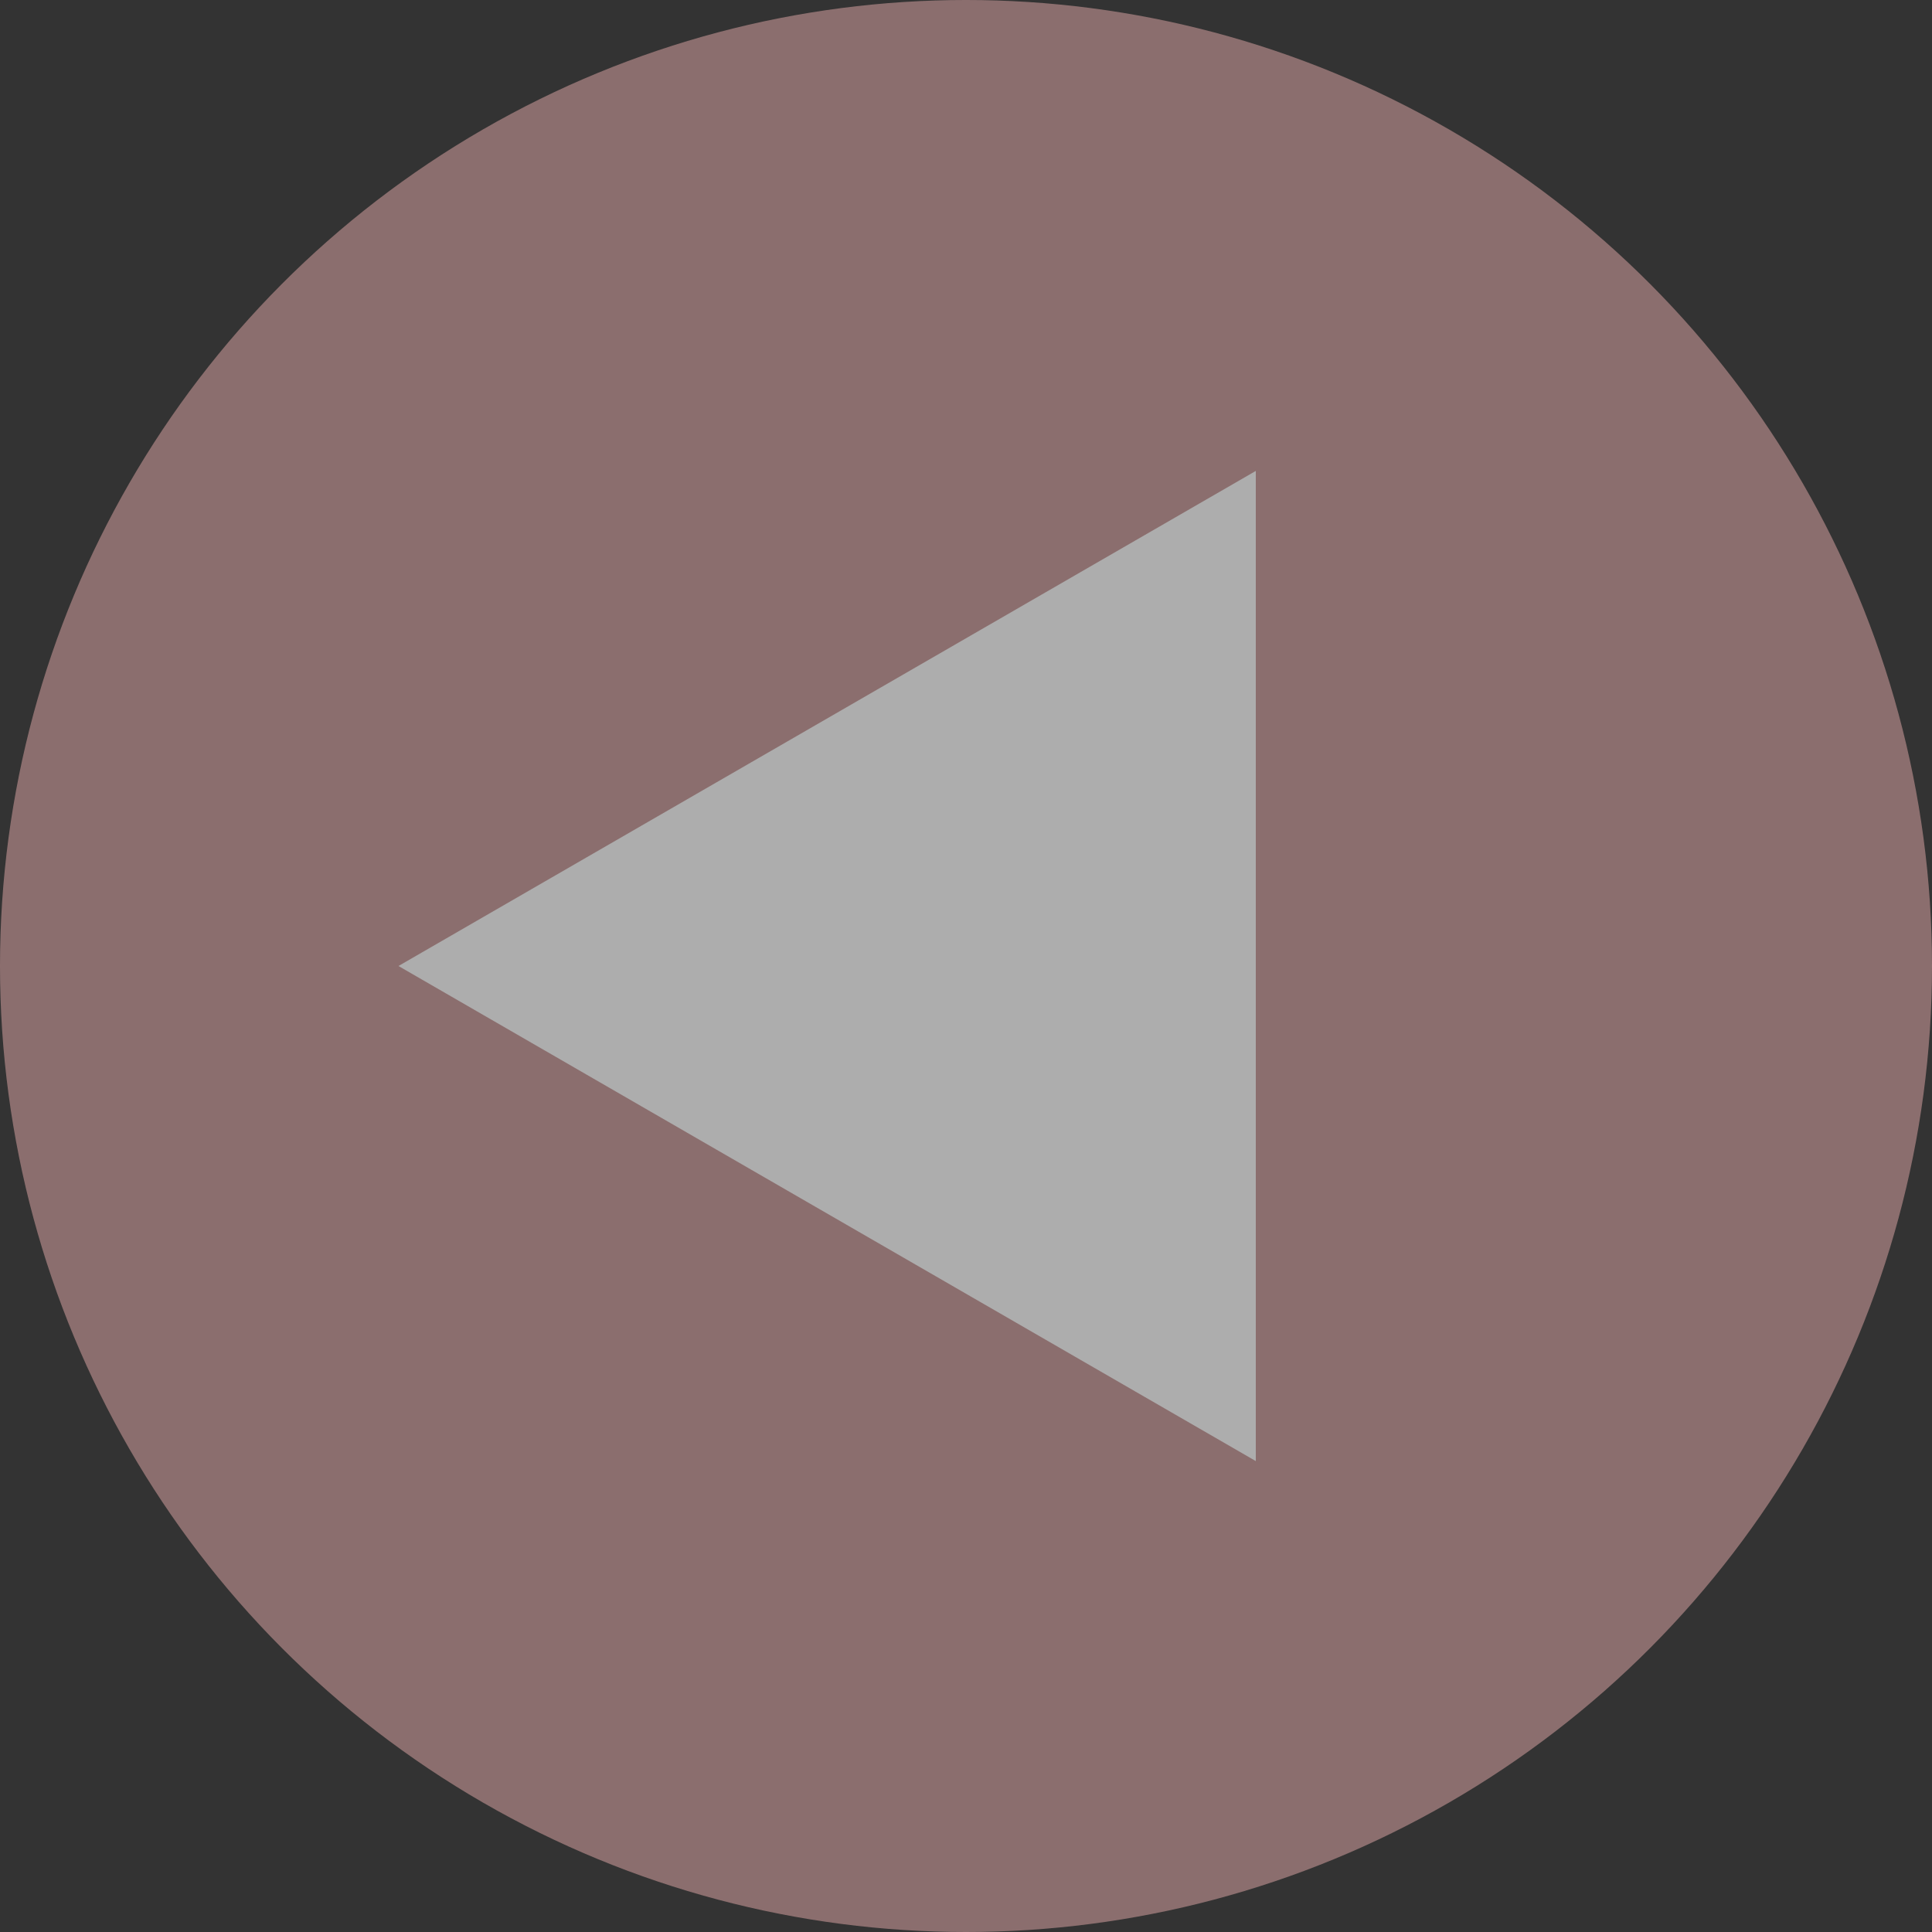 <?xml version="1.0" encoding="UTF-8"?>
<svg id="_レイヤー_1" xmlns="http://www.w3.org/2000/svg" version="1.1" viewBox="0 0 16 16">
  <rect x="0" y="0" width="16" height="16" fill="#333333" stroke="none"/>
  <!-- Generator: Adobe Illustrator 29.8.2, SVG Export Plug-In . SVG Version: 2.1.1 Build 3)  -->
  <defs>
    <style>
      .st0 {
        opacity: .6;
      }

      .st1 {
        fill: #fff;
      }

      .st2 {
        fill: #c79696;
      }
    </style>
  </defs>
  <g class="st0">
    <circle class="st2" cx="8" cy="8" r="8"/>
    <path class="st1" d="M10.4,3.9v8.2L3.3,8s7.1-4.1,7.1-4.1Z"/>
  </g>
</svg>